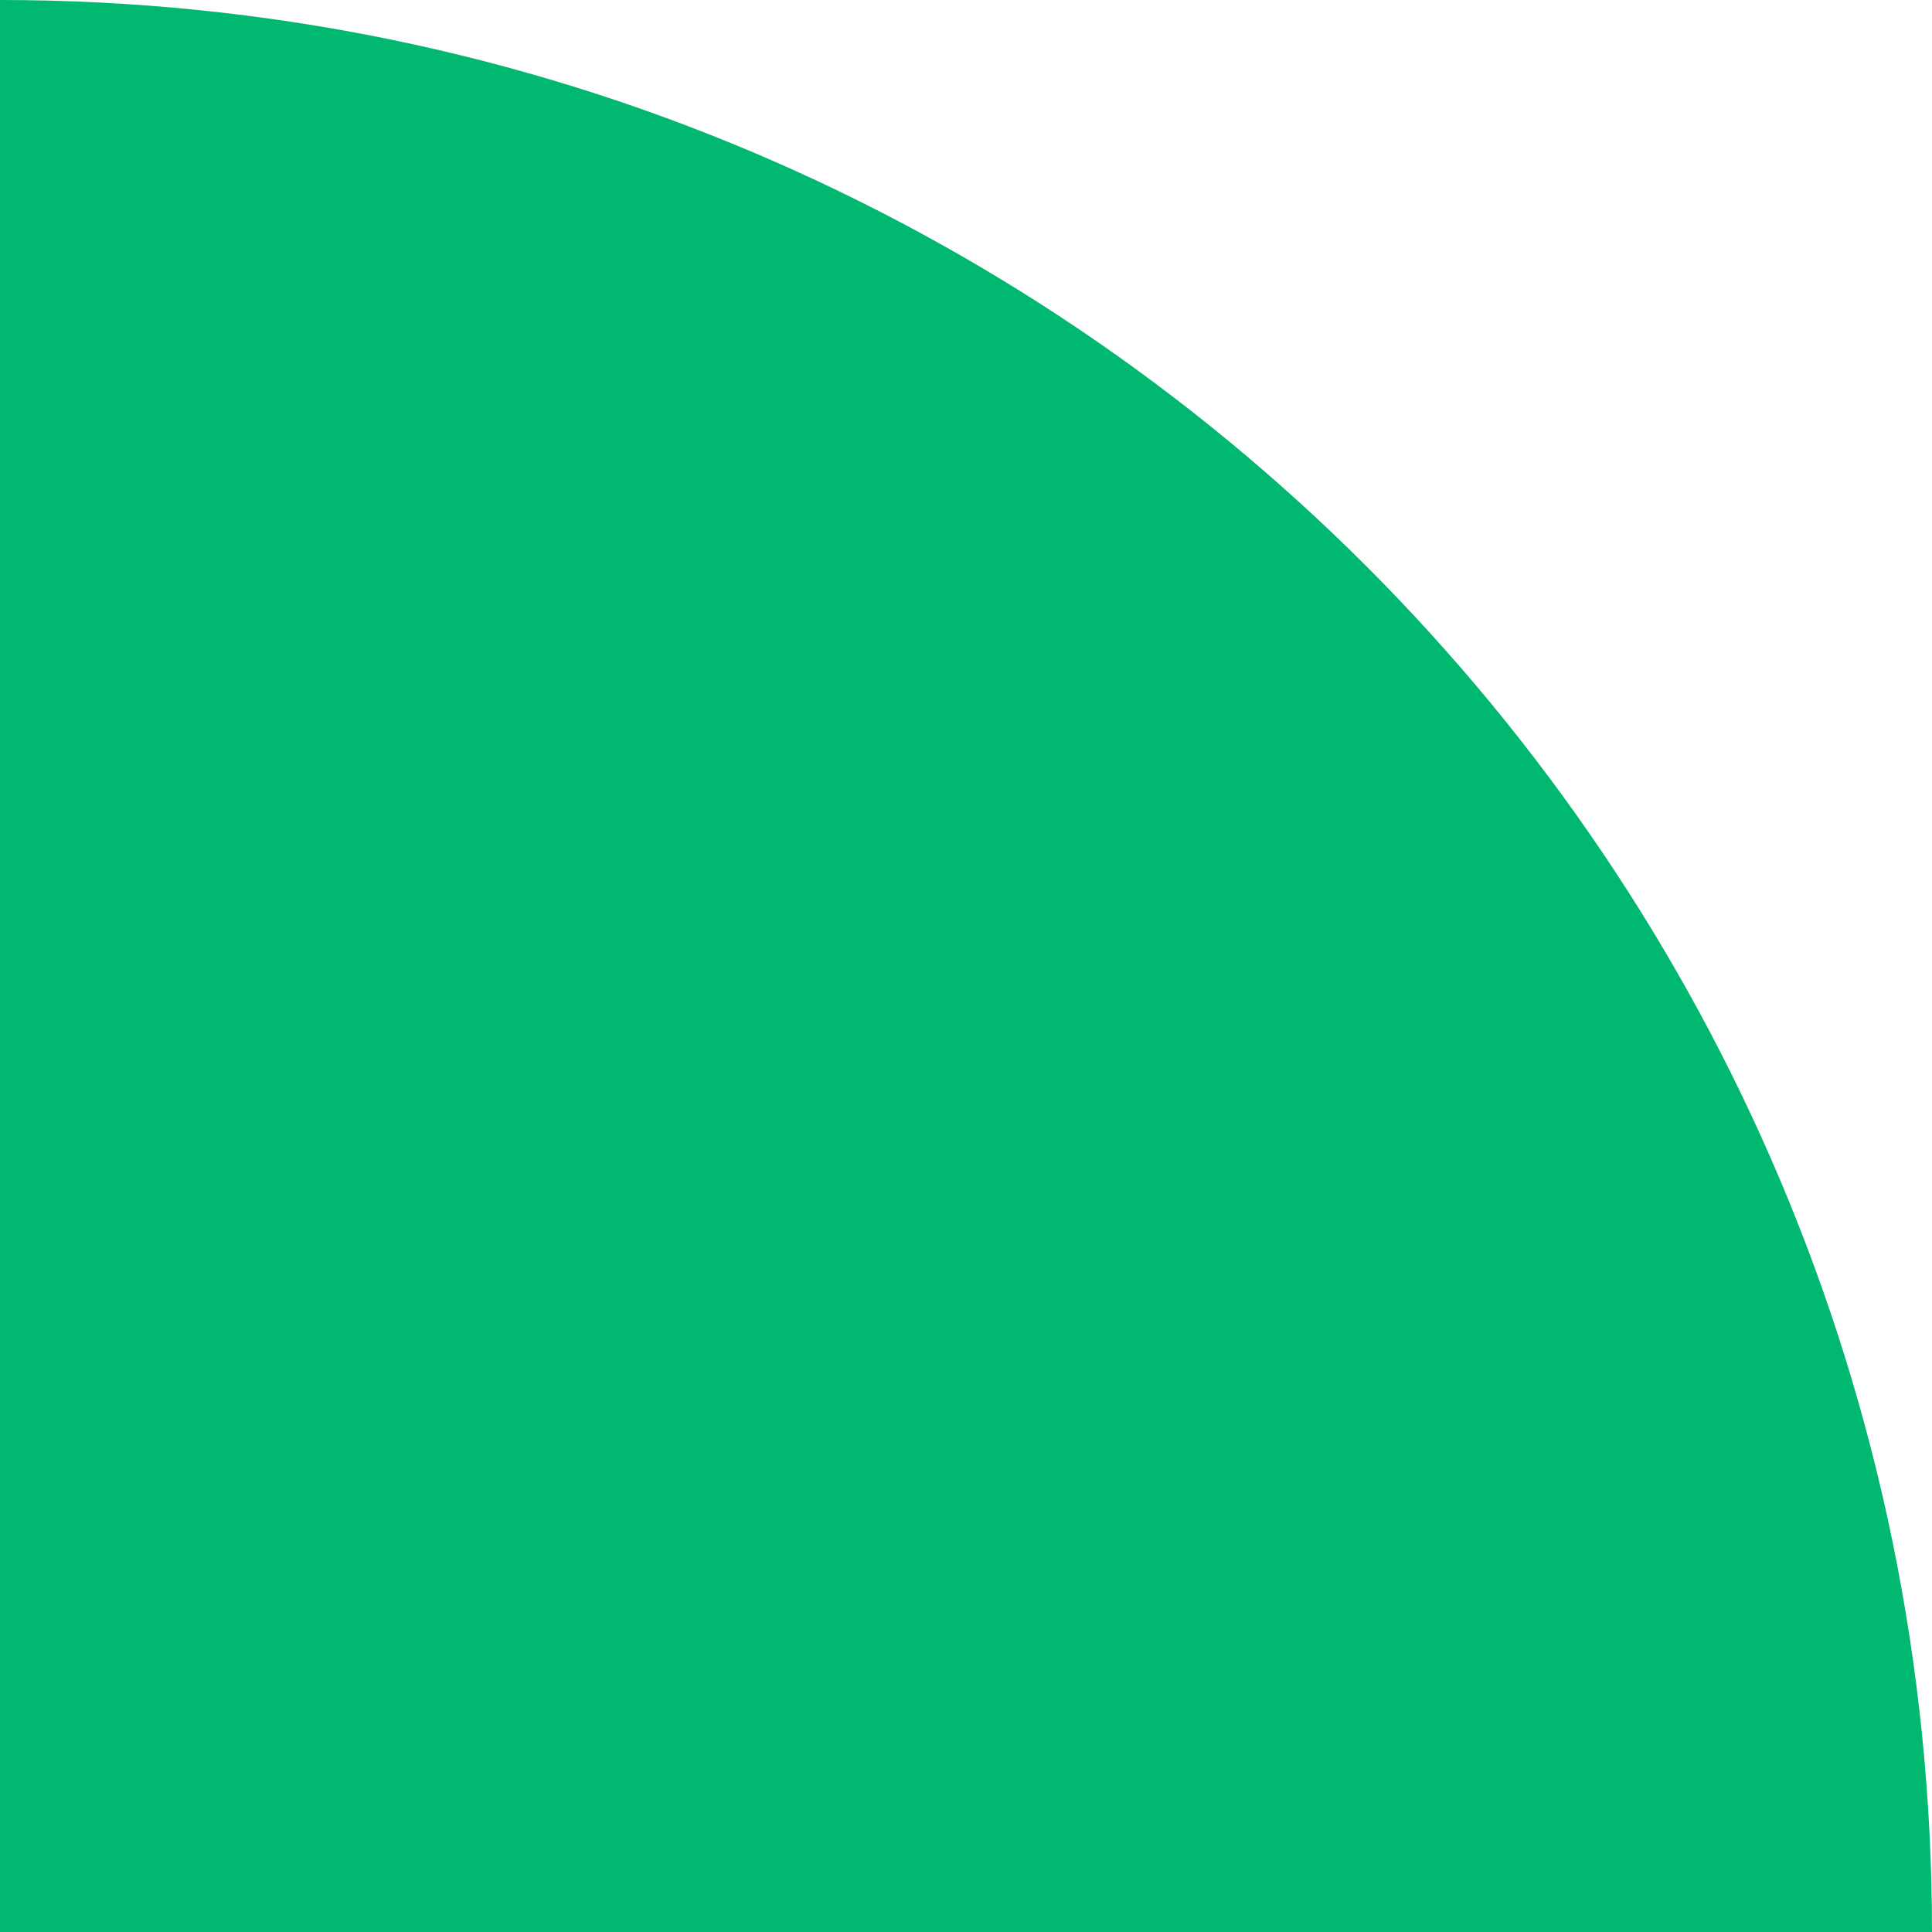 <svg xmlns="http://www.w3.org/2000/svg" xmlns:xlink="http://www.w3.org/1999/xlink" id="Layer_1" x="0px" y="0px" viewBox="0 0 654.1 654.1" style="enable-background:new 0 0 654.1 654.1;" xml:space="preserve"><style type="text/css">	.st0{fill:#00B86F;}</style><path class="st0" d="M654.1,654.1H0V0C361.2,0,654.1,292.9,654.1,654.1z"></path></svg>